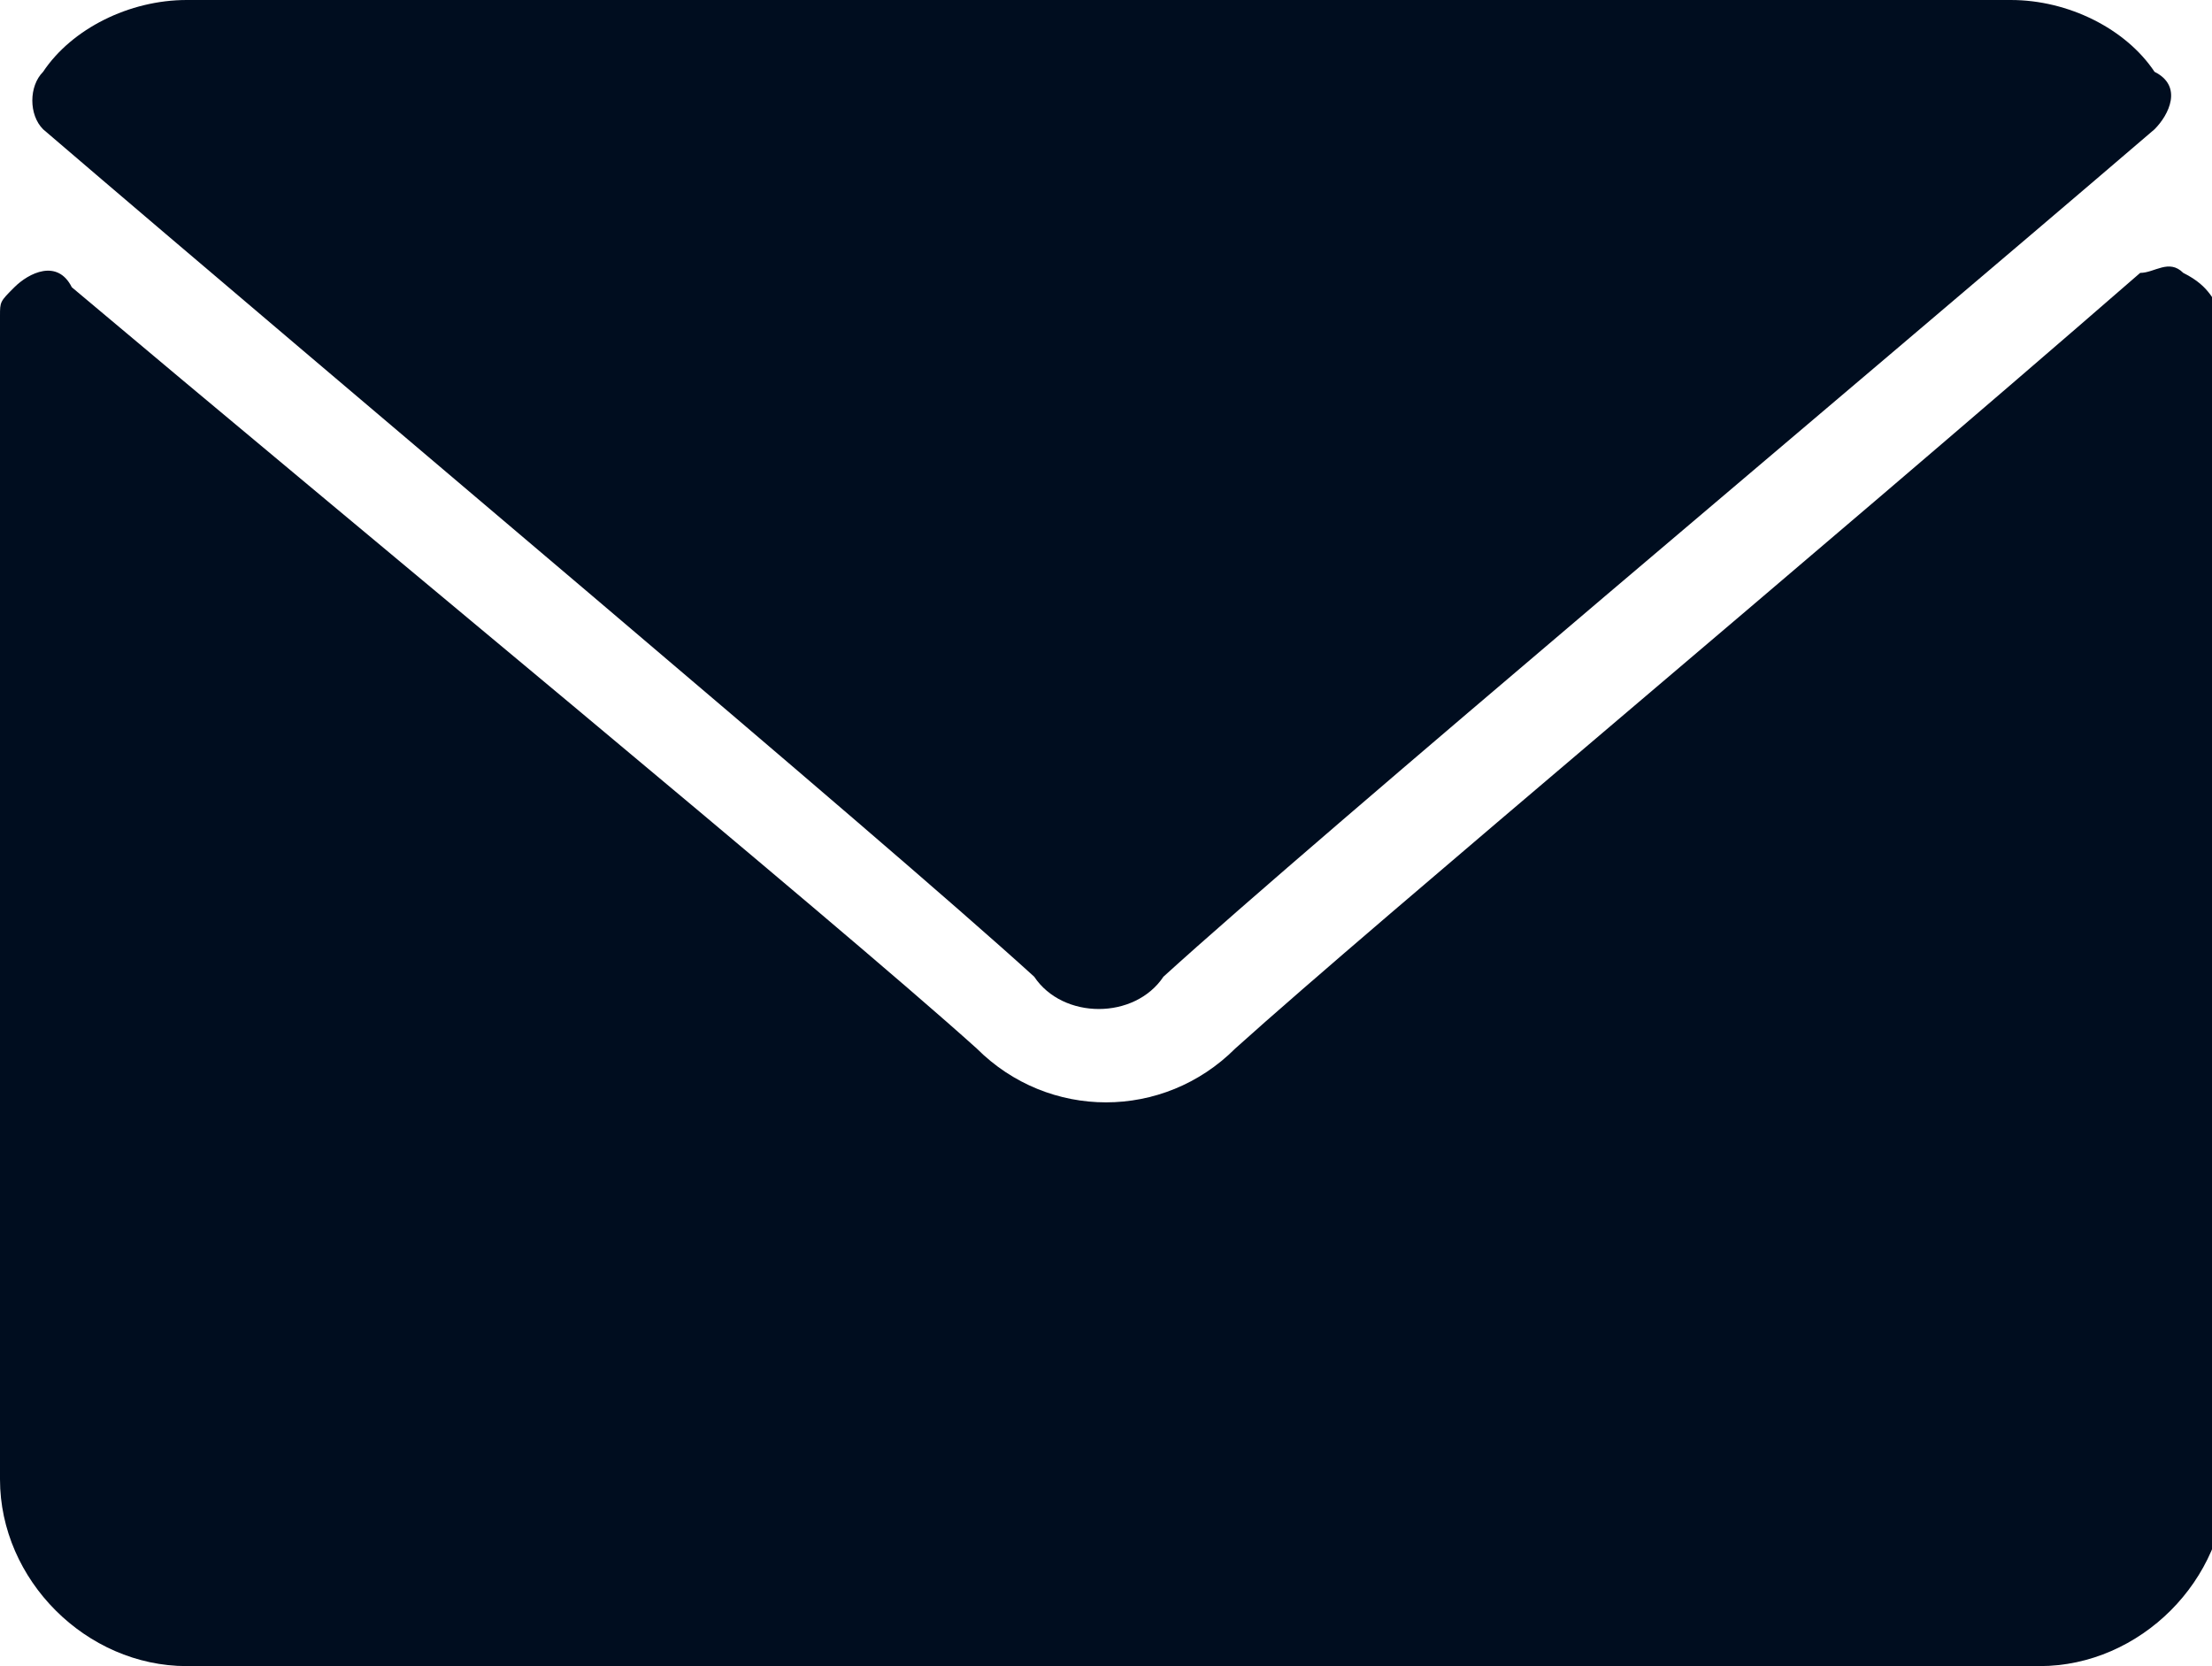 <?xml version="1.0" encoding="utf-8"?>
<!-- Generator: Adobe Illustrator 25.0.0, SVG Export Plug-In . SVG Version: 6.00 Build 0)  -->
<svg version="1.0" id="Laag_1" xmlns="http://www.w3.org/2000/svg" xmlns:xlink="http://www.w3.org/1999/xlink" x="0px" y="0px"
	 viewBox="0 0 15.4 11.6" style="enable-background:new 0 0 15.4 11.6;" xml:space="preserve">
<style type="text/css">
	.st0{fill:#000D1F;}
</style>
<g id="multimedia" transform="translate(0)">
	<g id="Group_720" transform="translate(0 0)">
		<g id="Group_719">
			<path id="Path_7074" class="st0" d="M0.3,0.9c2.1,1.8,5.8,4.9,6.9,5.9c0.2,0.3,0.7,0.3,0.9,0c0,0,0,0,0,0c1.1-1,4.8-4.1,6.9-5.9
				c0.1-0.1,0.2-0.3,0-0.4c-0.2-0.3-0.6-0.5-1-0.5H1.3c-0.4,0-0.8,0.2-1,0.5C0.2,0.6,0.2,0.8,0.3,0.9z"/>
			<path id="Path_7075" class="st0" d="M15.2,1.9c-0.1-0.1-0.2,0-0.3,0c-2.3,2-5.3,4.5-6.3,5.4c-0.5,0.5-1.3,0.5-1.8,0
				C5.8,6.4,2.4,3.6,0.5,2C0.4,1.8,0.2,1.9,0.1,2C0,2.1,0,2.1,0,2.2v8.1c0,0.7,0.6,1.3,1.3,1.3h12.9c0.7,0,1.3-0.6,1.3-1.3V2.2
				C15.4,2.1,15.4,2,15.2,1.9z"/>
		</g>
	</g>
</g>
</svg>
